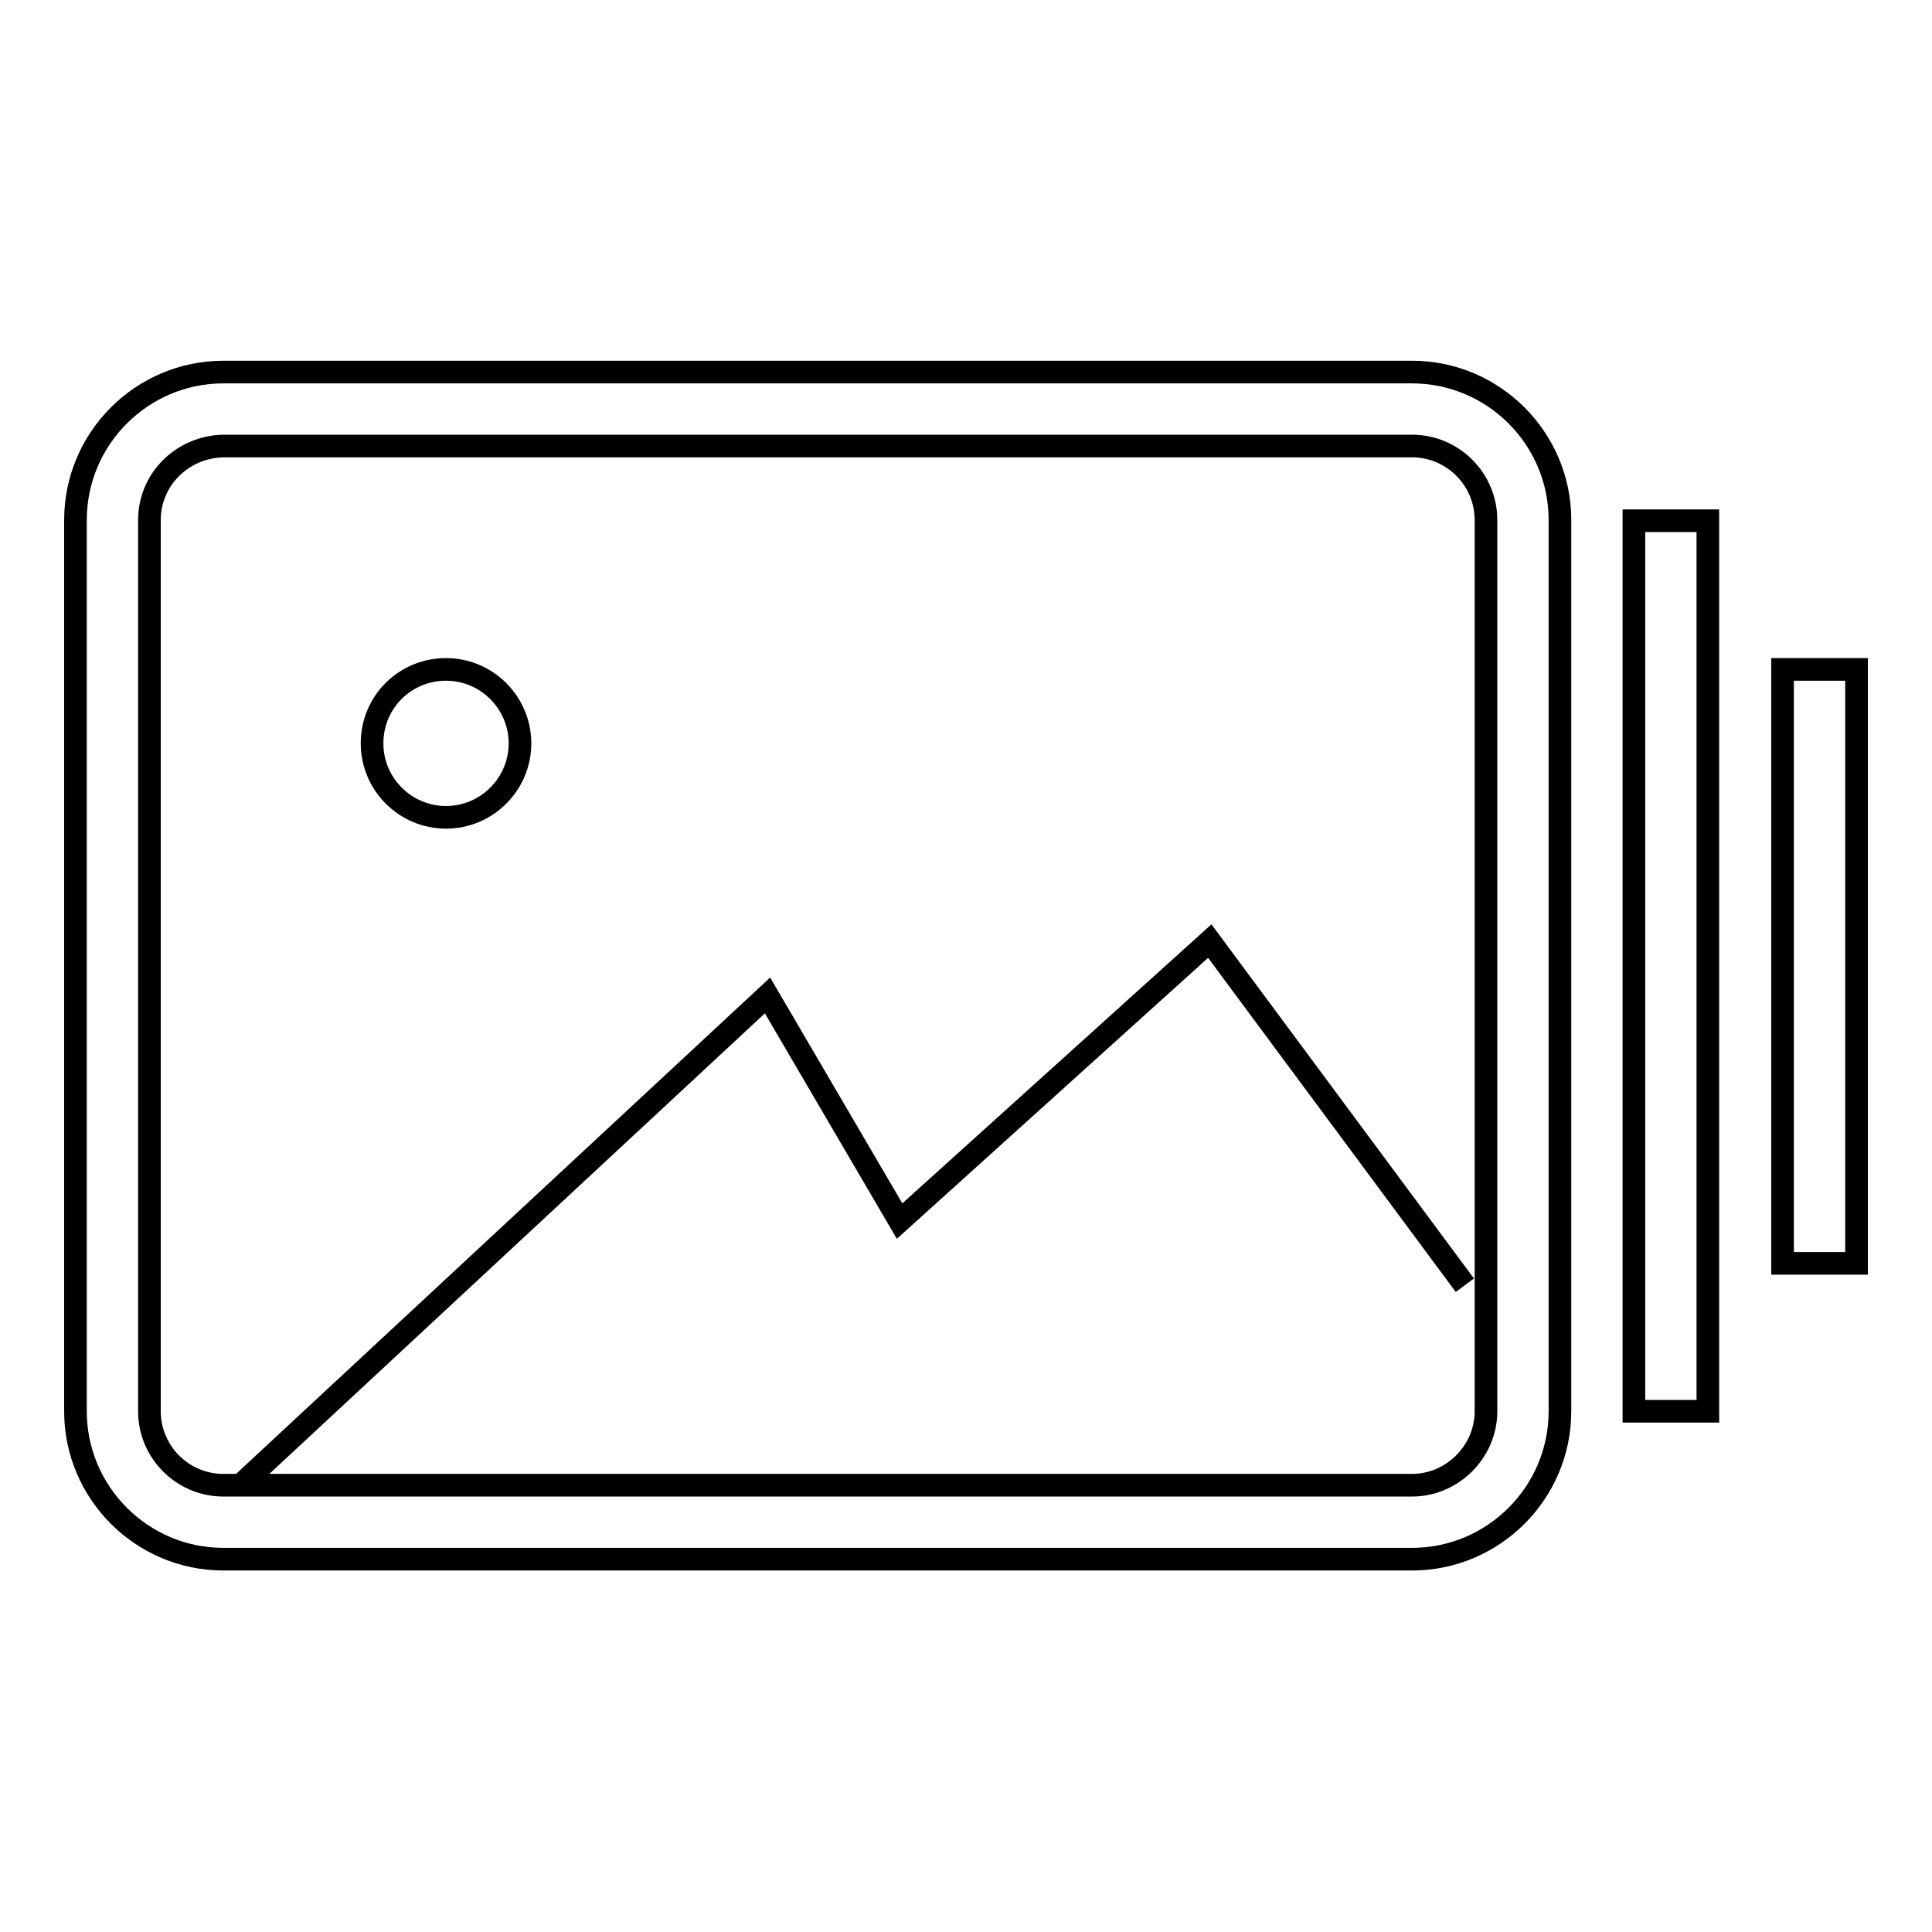 <?xml version="1.0" encoding="utf-8"?>
<!-- Svg Vector Icons : http://www.onlinewebfonts.com/icon -->
<!DOCTYPE svg PUBLIC "-//W3C//DTD SVG 1.1//EN" "http://www.w3.org/Graphics/SVG/1.1/DTD/svg11.dtd">
<svg version="1.1" xmlns="http://www.w3.org/2000/svg" xmlns:xlink="http://www.w3.org/1999/xlink" x="0px" y="0px" viewBox="0 0 256 256" enable-background="new 0 0 256 256" xml:space="preserve">
<g><g><path stroke-width="3" fill-opacity="0" stroke="#000000"  d="M19.8,68.9L19.8,68.9v118.1c0,5.4,4.4,9.8,9.8,9.8h157.5c5.3,0,9.8-4.4,9.8-9.8V68.9c0-5.4-4.4-9.8-9.8-9.8H29.6C24.2,59.2,19.8,63.5,19.8,68.9L19.8,68.9z M10,68.9c0-10.8,8.8-19.6,19.6-19.6h157.5c10.8,0,19.6,8.8,19.6,19.6v118.1c0,10.8-8.8,19.6-19.6,19.6H29.6c-10.8,0-19.6-8.8-19.6-19.6V68.9L10,68.9z"/><path stroke-width="3" fill-opacity="0" stroke="#000000"  d="M49.3,98.5c0,5.4,4.4,9.8,9.8,9.8c5.4,0,9.8-4.4,9.8-9.8c0-5.4-4.4-9.8-9.8-9.8C53.7,88.7,49.3,93,49.3,98.5z"/><path stroke-width="3" fill-opacity="0" stroke="#000000"  d="M216.5,69h9.8v118h-9.8V69z"/><path stroke-width="3" fill-opacity="0" stroke="#000000"  d="M236.2,88.7h9.8v78.7h-9.8V88.7L236.2,88.7z"/><path stroke-width="3" fill-opacity="0" stroke="#000000"  d="M32.3,196.4l69.4-64.5l17.5,29.9l41.1-37.1l33.8,45.6"/></g></g>
</svg>